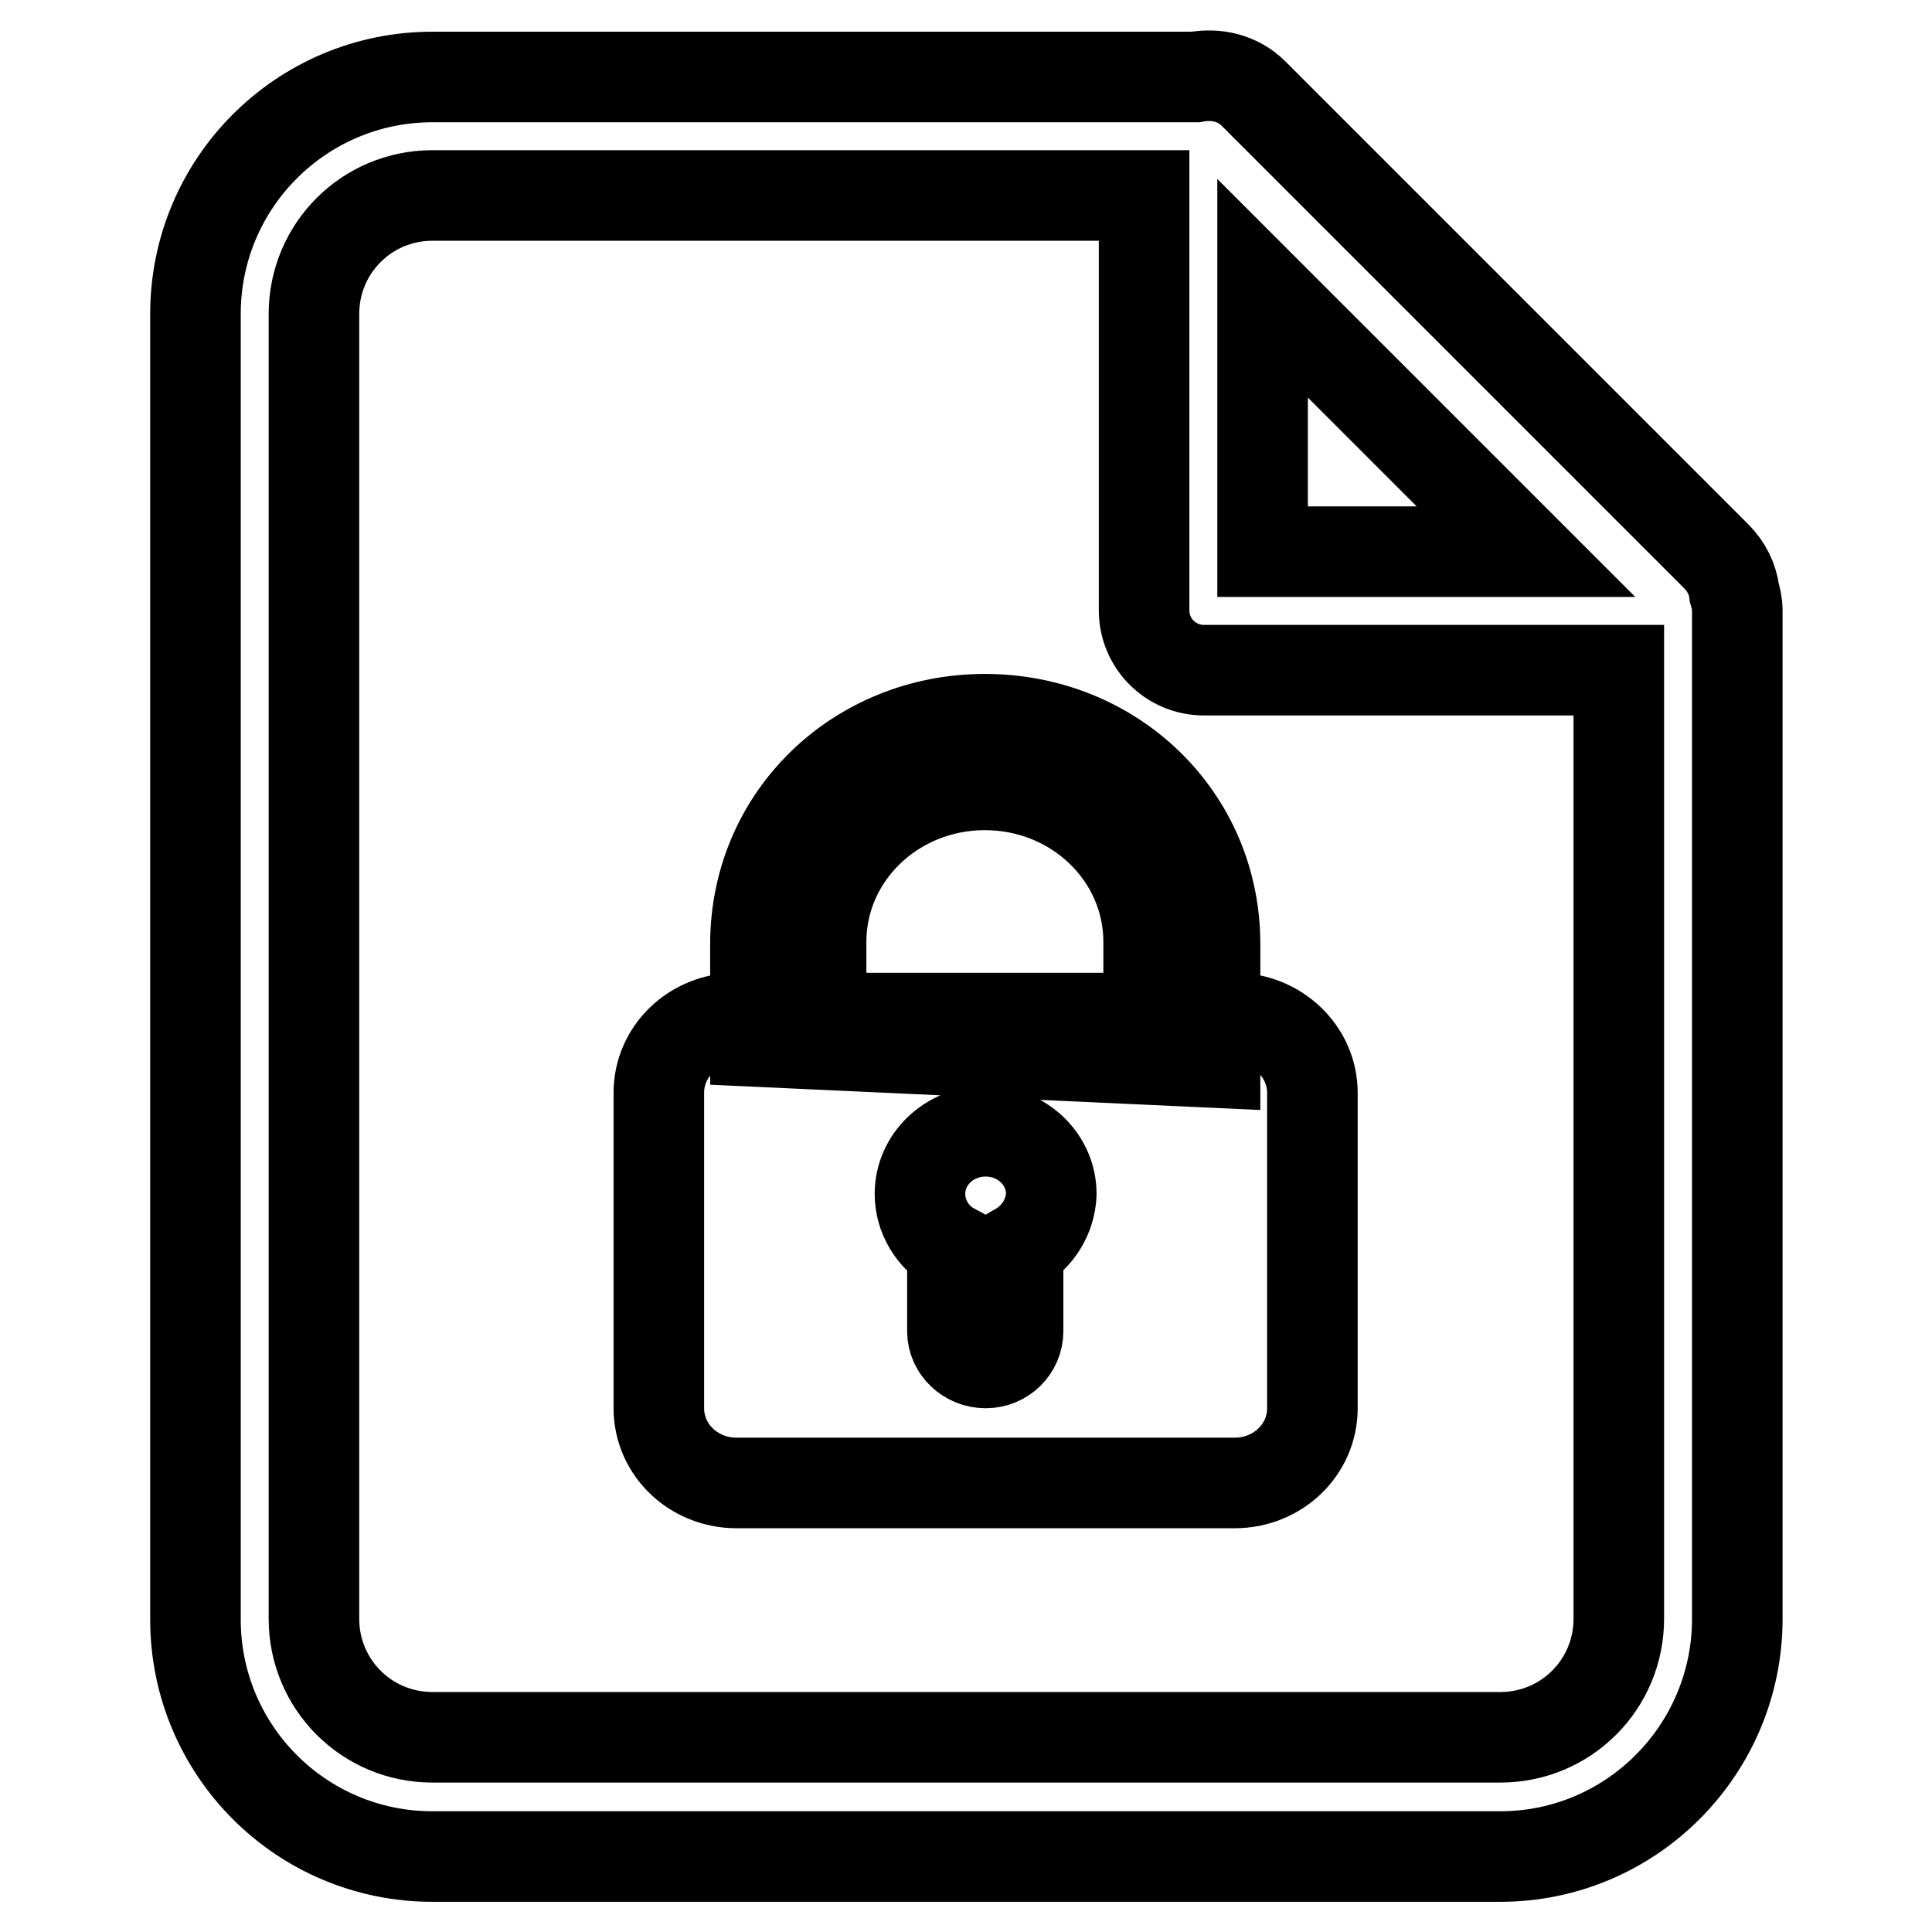 <?xml version="1.0" encoding="utf-8"?>
<!-- Svg Vector Icons : http://www.onlinewebfonts.com/icon -->
<!DOCTYPE svg PUBLIC "-//W3C//DTD SVG 1.1//EN" "http://www.w3.org/Graphics/SVG/1.1/DTD/svg11.dtd">
<svg version="1.1" xmlns="http://www.w3.org/2000/svg" xmlns:xlink="http://www.w3.org/1999/xlink" x="0px" y="0px" viewBox="0 0 256 256" enable-background="new 0 0 256 256" xml:space="preserve">
<g> <path stroke-width="12" fill-opacity="0" stroke="#000000"  d="M198.8,246H57.3c-17.4,0-31.4-14.1-31.4-31.4V41.6c0-17.4,14.1-31.4,31.4-31.4h101.1 c2.7-0.5,5.6,0.1,7.7,2.2l61.3,61.3c1.4,1.4,2.2,3.1,2.4,4.8c0.2,0.7,0.4,1.5,0.4,2.4v133.6C230.2,231.9,216.1,246,198.8,246 L198.8,246L198.8,246z M167.3,38.2v34.9h34.9L167.3,38.2z M214.5,88.8h-55c-4.3,0-7.9-3.5-7.9-7.9v-55H57.3 c-8.7,0-15.7,7-15.7,15.7v172.9c0,8.7,7,15.7,15.7,15.7h141.5c8.7,0,15.7-7,15.7-15.7L214.5,88.8L214.5,88.8L214.5,88.8z  M163.6,134.9h-66c-5.7,0-10.3,4.4-10.3,9.9v41.8c0,5.5,4.6,9.9,10.3,9.9h66c5.7,0,10.3-4.4,10.3-9.9v-41.8 C173.9,139.3,169.2,134.9,163.6,134.9L163.6,134.9z M134.9,165.4v11c0,2.3-1.9,4.2-4.3,4.2c-2.4,0-4.4-1.9-4.4-4.2v-11 c-2.6-1.4-4.3-4.2-4.3-7.2c0-4.6,3.9-8.3,8.7-8.3c4.8,0,8.7,3.7,8.7,8.3C139.2,161.2,137.5,163.9,134.9,165.4z M130.5,95.3 c-16.8,0-30.4,12.9-30.4,29.8V138l60.9,2.8v-15.7C161,108.2,147.4,95.3,130.5,95.3z M108.8,137.3v-12.5c0-11.5,9.7-20.8,21.7-20.8 c12,0,21.7,9.3,21.7,20.8v12.8L108.8,137.3L108.8,137.3z"/></g>
</svg>